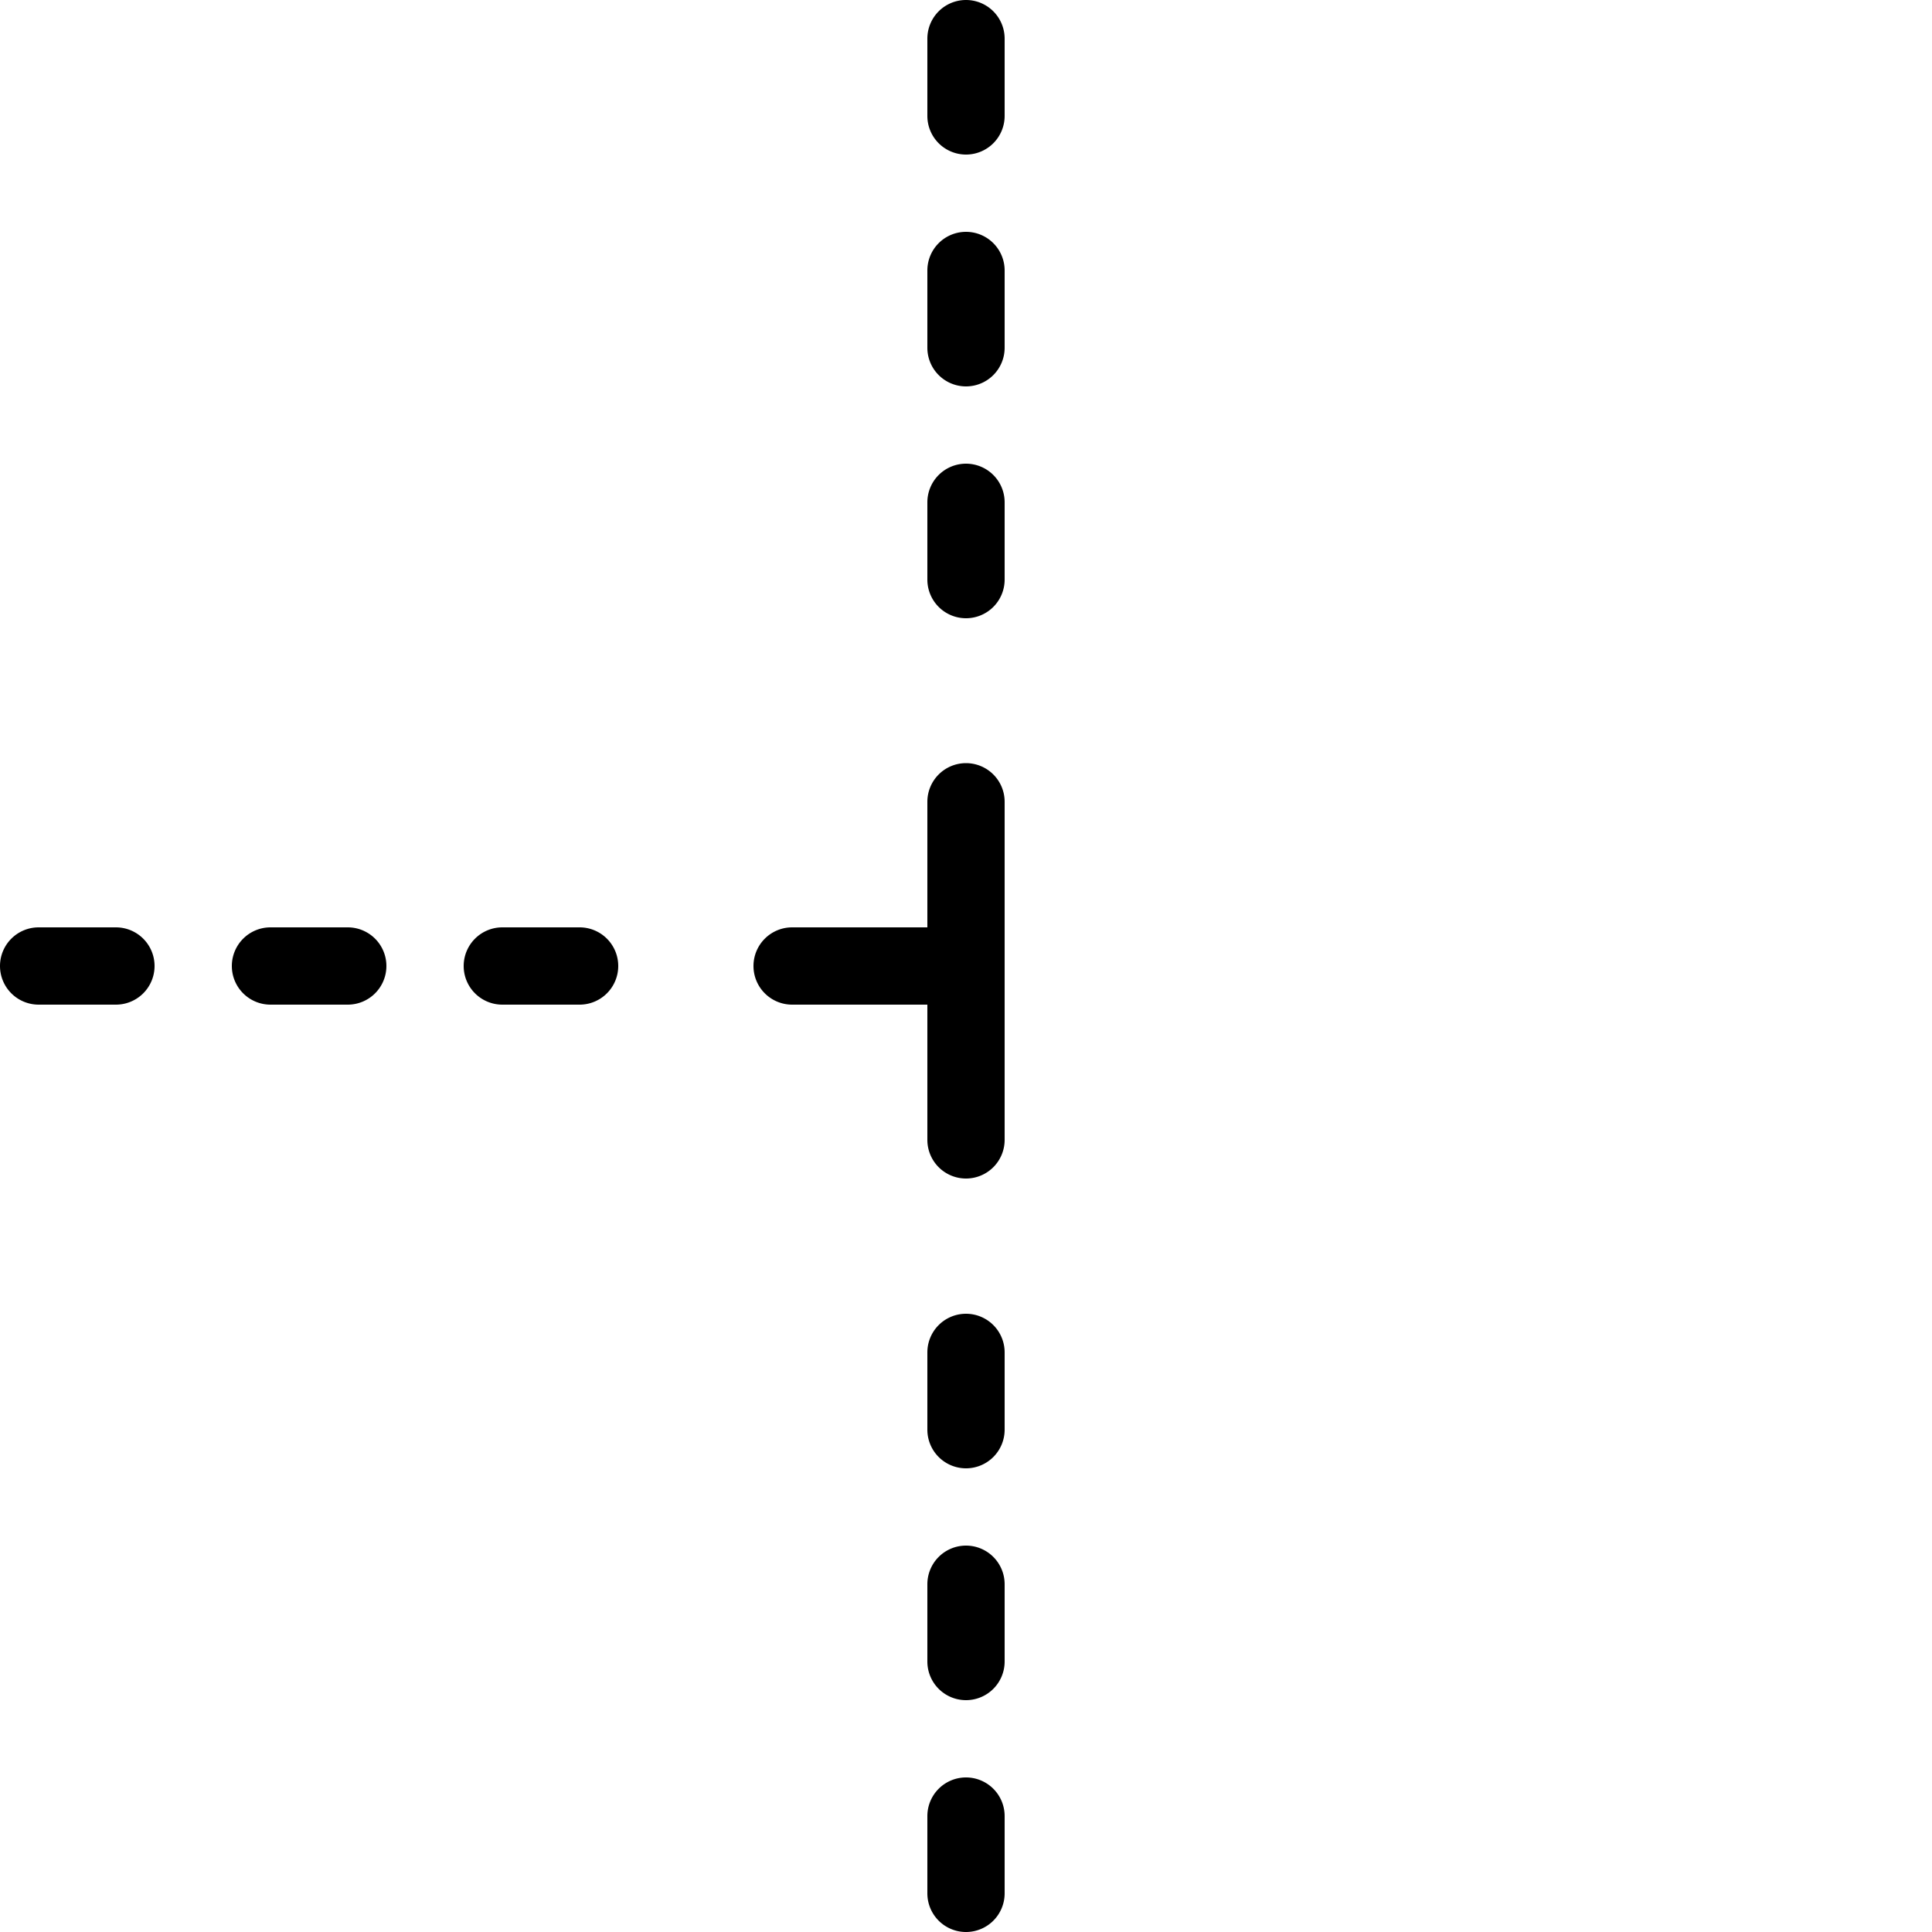 <svg xmlns="http://www.w3.org/2000/svg" width="50" height="50" viewBox="0 0 50 50"><g id="g-cross" transform="translate(-1342 -815)"><rect id="Rechteck_1679" data-name="Rechteck 1679" width="50" height="50" transform="translate(1342 815)" fill="none"></rect><path id="Linie_157" data-name="Linie 157" d="M4,1H0A1,1,0,0,1-1,0,1,1,0,0,1,0-1H4A1,1,0,0,1,5,0,1,1,0,0,1,4,1Z" transform="translate(1362.5 840)"></path><path id="Linie_158" data-name="Linie 158" d="M14,1H12a1,1,0,0,1-1-1,1,1,0,0,1,1-1h2a1,1,0,0,1,1,1A1,1,0,0,1,14,1ZM8,1H6A1,1,0,0,1,5,0,1,1,0,0,1,6-1H8A1,1,0,0,1,9,0,1,1,0,0,1,8,1ZM2,1H0A1,1,0,0,1-1,0,1,1,0,0,1,0-1H2A1,1,0,0,1,3,0,1,1,0,0,1,2,1Z" transform="translate(1343 840)"></path><path id="Linie_160" data-name="Linie 160" d="M14,1H12a1,1,0,0,1-1-1,1,1,0,0,1,1-1h2a1,1,0,0,1,1,1A1,1,0,0,1,14,1ZM8,1H6A1,1,0,0,1,5,0,1,1,0,0,1,6-1H8A1,1,0,0,1,9,0,1,1,0,0,1,8,1ZM2,1H0A1,1,0,0,1-1,0,1,1,0,0,1,0-1H2A1,1,0,0,1,3,0,1,1,0,0,1,2,1Z" transform="translate(1377 840)" opacity="0"></path><g id="Gruppe_1326" data-name="Gruppe 1326" transform="translate(482 2068) rotate(-90)"><path id="Linie_157-2" data-name="Linie 157" d="M8.75,1H0A1,1,0,0,1-1,0,1,1,0,0,1,0-1H8.75a1,1,0,0,1,1,1A1,1,0,0,1,8.75,1Z" transform="translate(1223.5 885)"></path><path id="Linie_158-2" data-name="Linie 158" d="M14,1H12a1,1,0,0,1-1-1,1,1,0,0,1,1-1h2a1,1,0,0,1,1,1A1,1,0,0,1,14,1ZM8,1H6A1,1,0,0,1,5,0,1,1,0,0,1,6-1H8A1,1,0,0,1,9,0,1,1,0,0,1,8,1ZM2,1H0A1,1,0,0,1-1,0,1,1,0,0,1,0-1H2A1,1,0,0,1,3,0,1,1,0,0,1,2,1Z" transform="translate(1238 885)"></path><path id="Linie_159" data-name="Linie 159" d="M14,1H12a1,1,0,0,1-1-1,1,1,0,0,1,1-1h2a1,1,0,0,1,1,1A1,1,0,0,1,14,1ZM8,1H6A1,1,0,0,1,5,0,1,1,0,0,1,6-1H8A1,1,0,0,1,9,0,1,1,0,0,1,8,1ZM2,1H0A1,1,0,0,1-1,0,1,1,0,0,1,0-1H2A1,1,0,0,1,3,0,1,1,0,0,1,2,1Z" transform="translate(1204 885)"></path></g></g></svg>